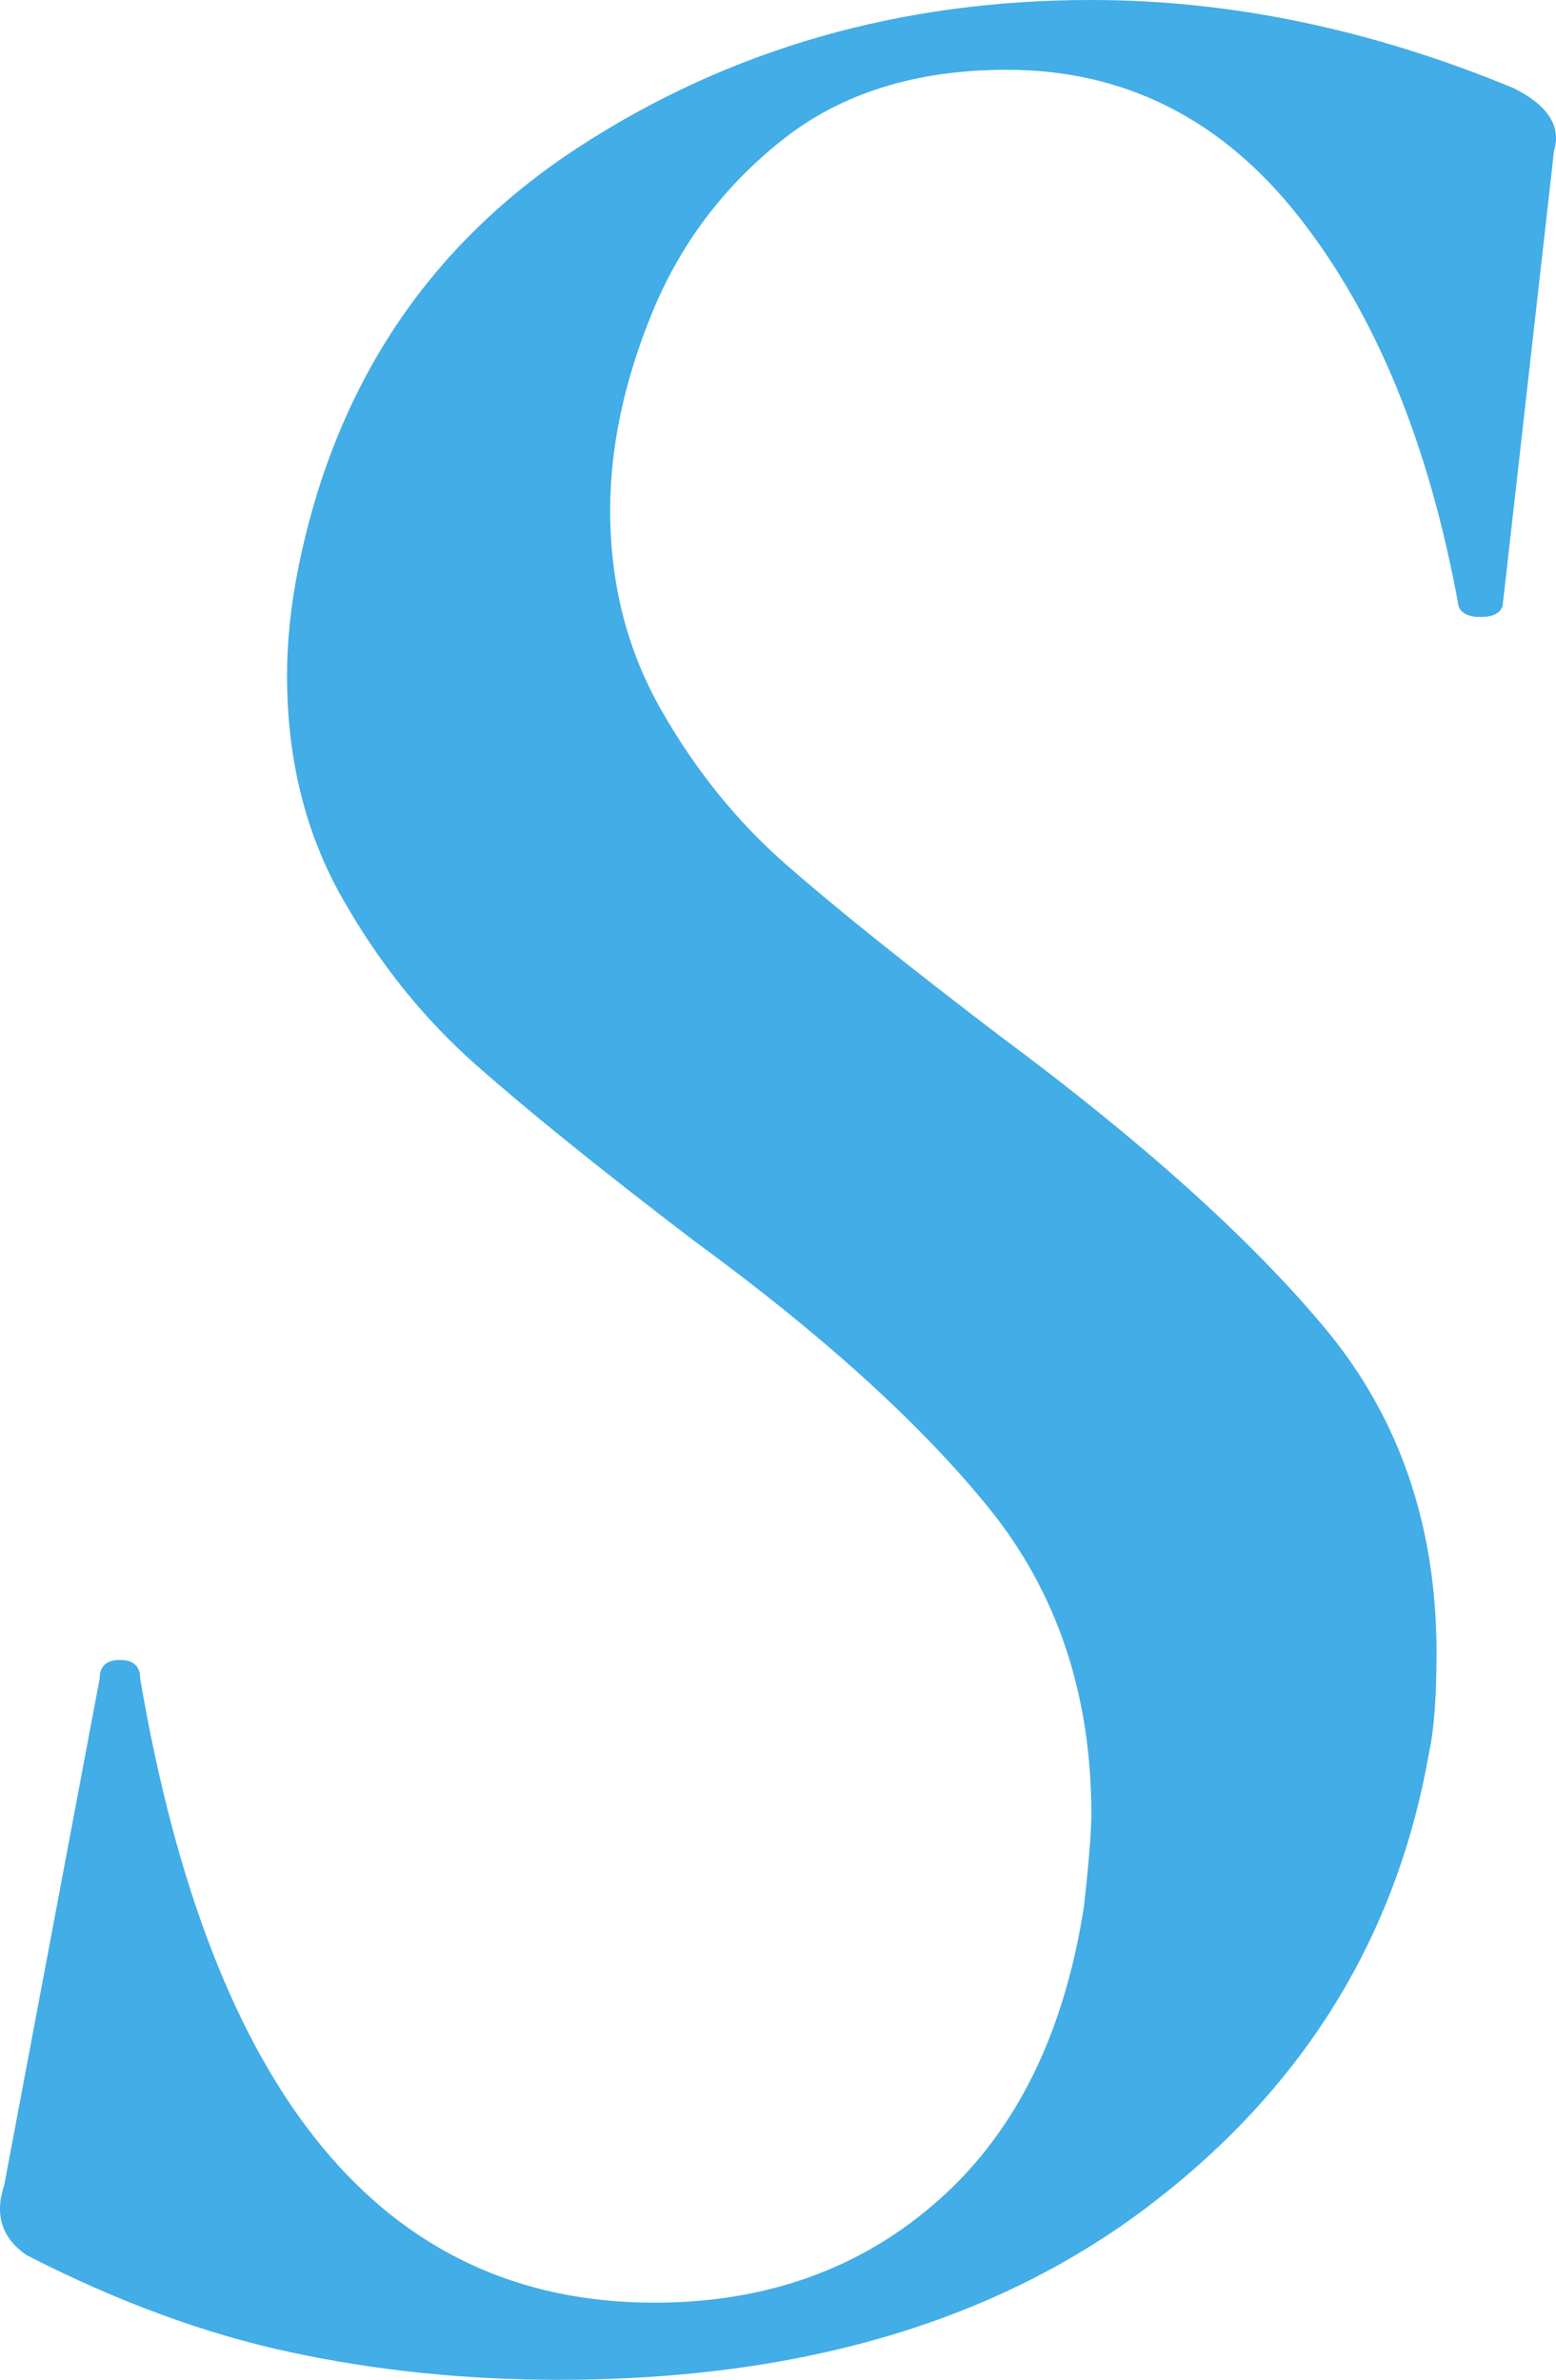 <?xml version="1.0" encoding="UTF-8"?><svg id="_イヤー_2" xmlns="http://www.w3.org/2000/svg" viewBox="0 0 75.002 114.714"><defs><style>.cls-1{fill:#42ade6;}</style></defs><g id="_イヤー_1-2"><path class="cls-1" d="M14.011,113.386c-4.133-.885-8.381-2.448-12.746-4.691-1.181-.824-1.535-1.947-1.062-3.364l4.603-24.43c0-.589,.323-.885,.974-.885,.647,0,.974,.296,.974,.885,3.422,20.065,11.684,30.095,24.784,30.095,5.427,0,10.002-1.651,13.72-4.957,3.718-3.303,6.047-8.024,6.993-14.162,.235-2.124,.354-3.599,.354-4.426,0-5.781-1.654-10.71-4.957-14.782-3.305-4.072-8.027-8.348-14.162-12.834-4.487-3.422-7.997-6.254-10.533-8.497-2.539-2.24-4.691-4.926-6.461-8.055-1.771-3.126-2.656-6.697-2.656-10.71,0-1.651,.177-3.364,.531-5.134,1.77-8.851,6.284-15.636,13.543-20.358C35.166,2.362,43.397,0,52.603,0c6.727,0,13.512,1.416,20.358,4.249,1.651,.827,2.301,1.831,1.947,3.01l-2.479,21.951c-.119,.354-.473,.531-1.062,.531-.592,0-.946-.177-1.062-.531-1.416-7.789-3.983-14.043-7.701-18.765-3.718-4.719-8.409-7.081-14.074-7.081-4.367,0-7.966,1.123-10.799,3.364-2.833,2.243-4.929,5.018-6.284,8.32-1.358,3.305-2.036,6.492-2.036,9.559,0,3.541,.824,6.758,2.479,9.648,1.651,2.893,3.657,5.372,6.019,7.435,2.359,2.066,5.781,4.81,10.268,8.232,6.843,5.076,12.066,9.767,15.667,14.074,3.599,4.309,5.399,9.532,5.399,15.667,0,2.124-.119,3.718-.354,4.78-1.535,8.851-5.991,16.11-13.365,21.774-7.377,5.665-16.906,8.497-28.59,8.497-4.487,0-8.793-.443-12.923-1.328Z"/></g></svg>